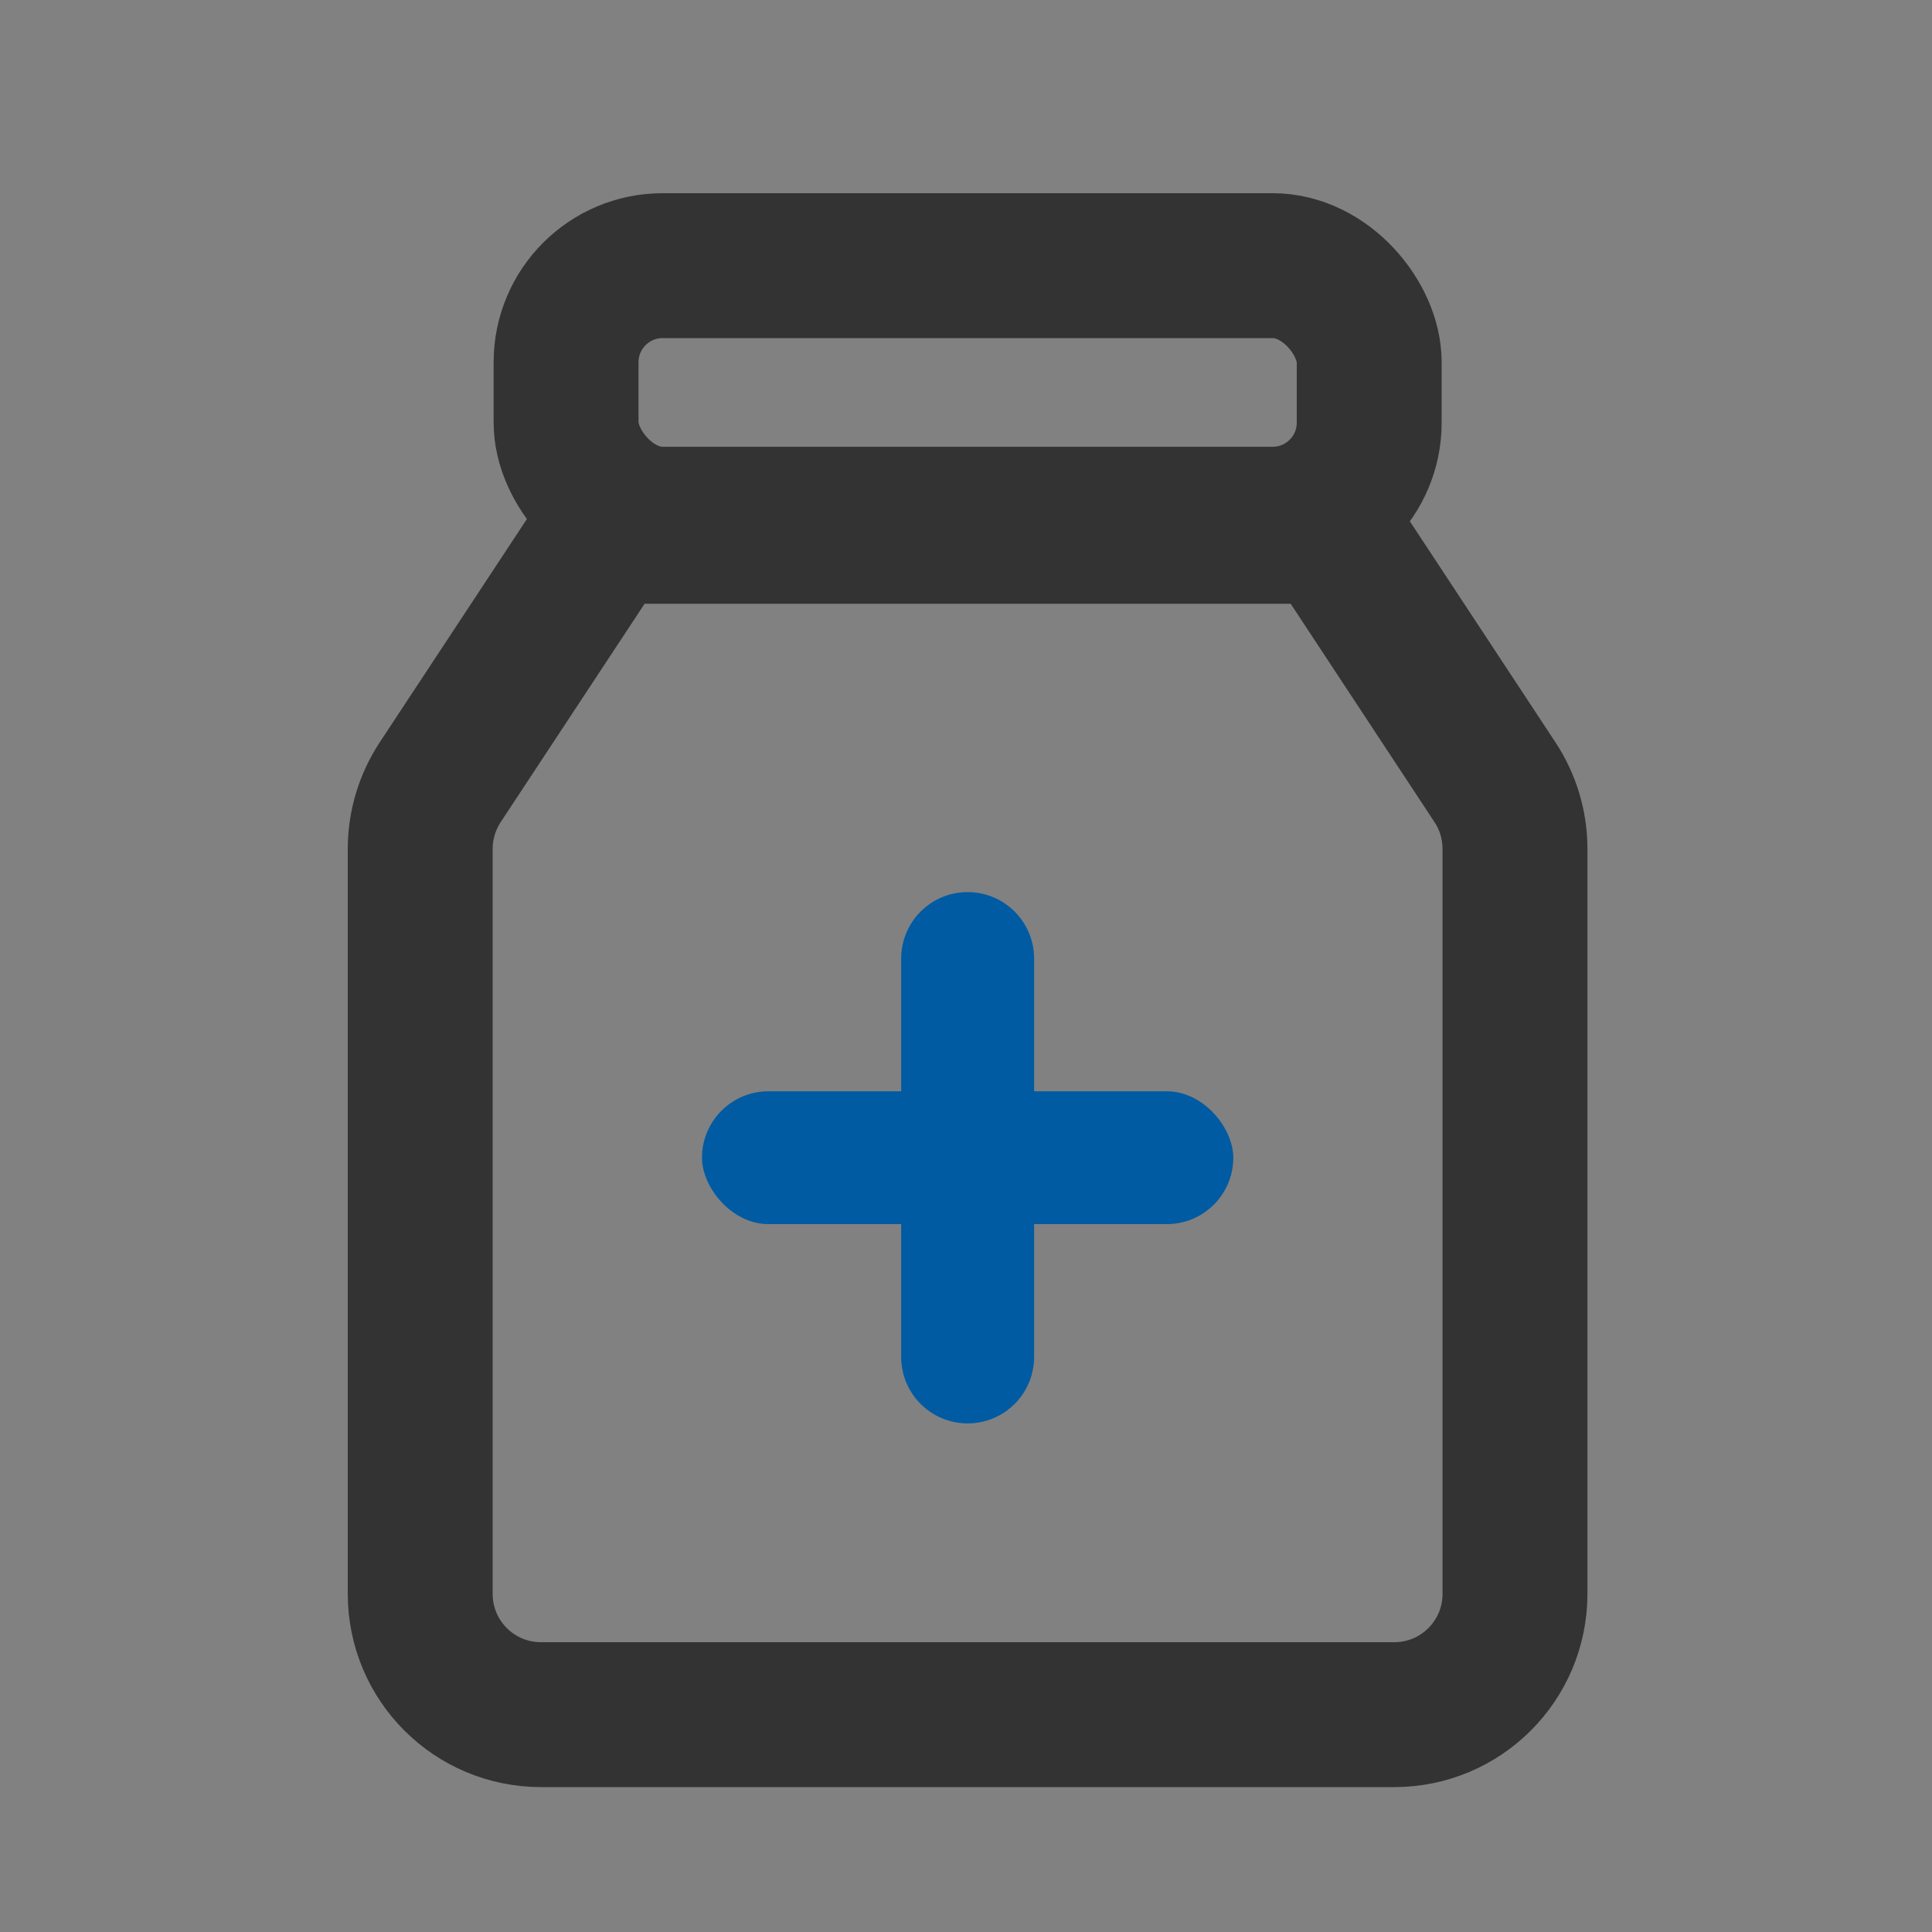 <?xml version="1.0" encoding="UTF-8"?>
<svg width="20px" height="20px" viewBox="0 0 20 20" version="1.1" xmlns="http://www.w3.org/2000/svg" xmlns:xlink="http://www.w3.org/1999/xlink">
    <rect x="0" y="0" width="20" height="20" fill="#808080" stroke="none"/>
    <title>用药方案</title>
    <g id="页面-1" stroke="none" stroke-width="1" fill="none" fill-rule="evenodd">
        <g id="04我的-00-00" transform="translate(-28, -220)">
            <g id="编组-11备份-3" transform="translate(12, 204)">
                <g id="用药方案" transform="translate(16, 16)">
                    <rect id="Rectangle-3" fill-opacity="0.01" fill="#EEEEEE" x="0" y="0" width="20" height="20"></rect>
                    <g id="编组-14" transform="translate(3.6, 2)">
                        <rect id="矩形" stroke="#333333" stroke-width="1.5" x="2.26" y="0.75" width="8.314" height="2.625" rx="1"></rect>
                        <path d="M10.165,3.5 L11.877,6.099 C12.012,6.304 12.083,6.543 12.083,6.787 L12.083,6.787 L12.083,14.5 C12.083,14.845 11.943,15.158 11.717,15.384 C11.491,15.61 11.179,15.75 10.833,15.75 L10.833,15.75 L2,15.75 C1.655,15.75 1.342,15.61 1.116,15.384 C0.89,15.158 0.75,14.845 0.75,14.5 L0.75,14.5 L0.75,6.787 C0.75,6.543 0.822,6.304 0.956,6.099 L0.956,6.099 L2.669,3.5 L10.165,3.5 Z" id="矩形" stroke="#333333" stroke-width="1.5"></path>
                        <rect id="矩形" x="0" y="7.562" width="12.833" height="6.188"></rect>
                        <g id="编组-24" transform="translate(3.667, 7.235)" fill="#005BA2">
                            <rect id="矩形" x="0" y="2.062" width="5.5" height="1.375" rx="0.688"></rect>
                            <path d="M0.688,2.062 L4.812,2.062 C5.192,2.062 5.5,2.37 5.5,2.75 C5.5,3.13 5.192,3.438 4.812,3.438 L0.688,3.438 C0.308,3.438 -1.13686838e-13,3.13 -1.13686838e-13,2.75 C-1.13686838e-13,2.37 0.308,2.062 0.688,2.062 Z" id="矩形" transform="translate(2.75, 2.75) rotate(90) translate(-2.75, -2.75) "></path>
                        </g>
                    </g>
                </g>
            </g>
        </g>
    </g>
</svg>